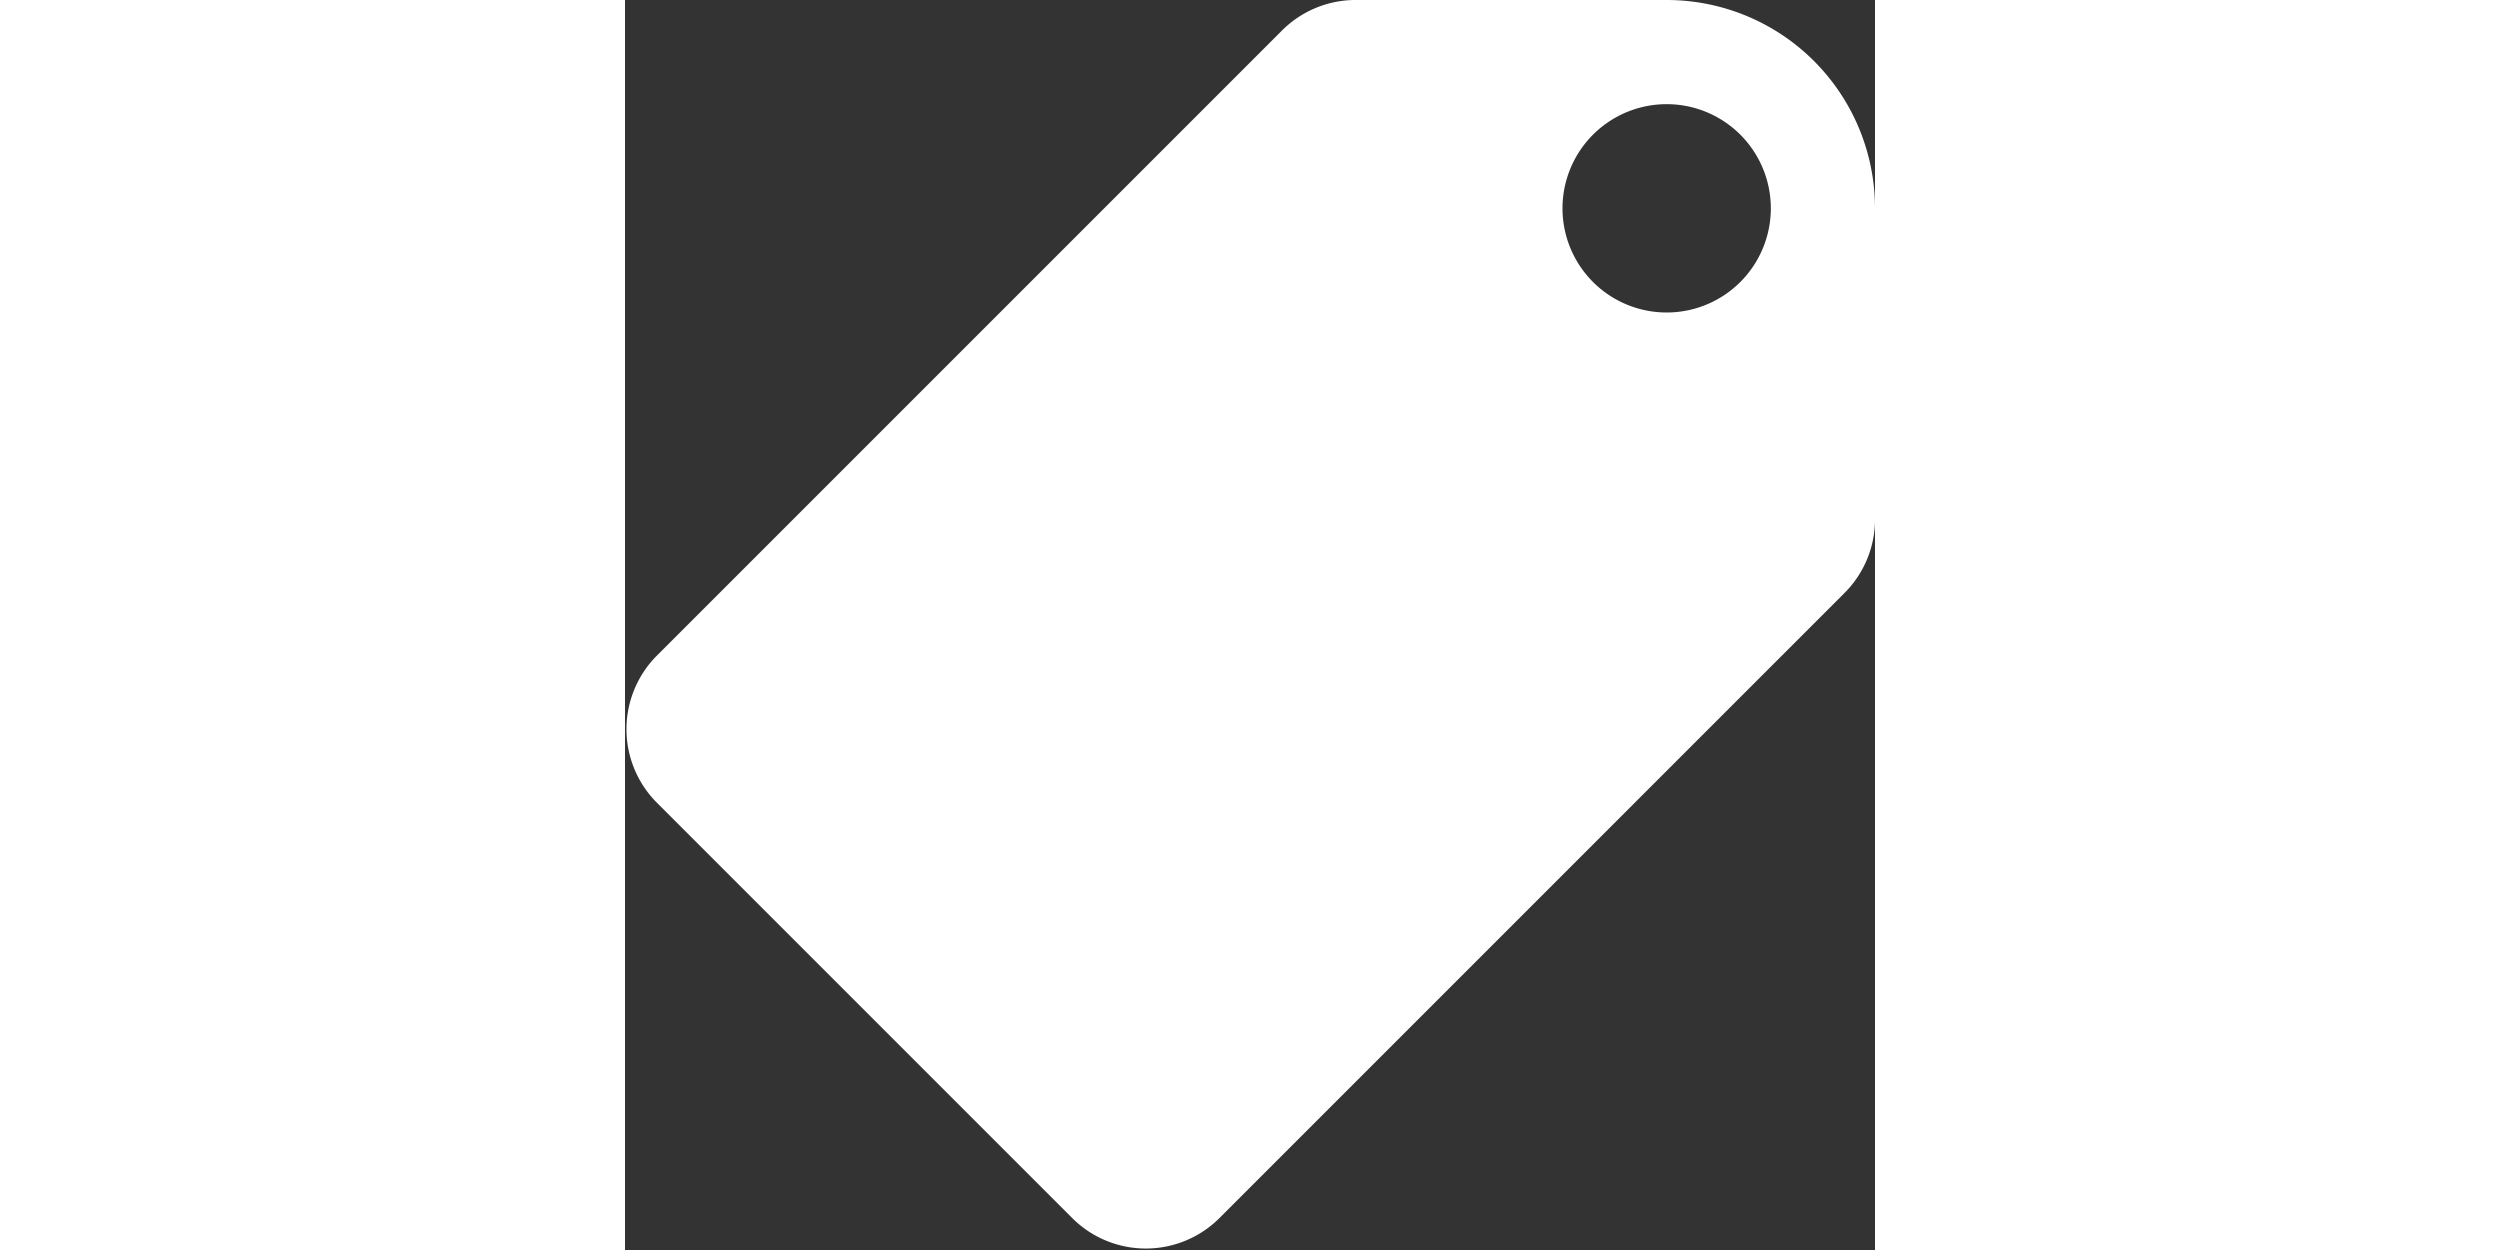 <svg xmlns="http://www.w3.org/2000/svg" class="icon icon-discount" viewBox="0 0 12 12" width="24"><rect x="0" y="0" width="12" height="12" fill="#333333" stroke="none"/><path fill-rule="evenodd" clip-rule="evenodd" d="M7 0h3a2 2 0 0 1 2 2v3a1 1 0 0 1-.3.7l-6 6a1 1 0 0 1-1.4 0l-4-4a1 1 0 0 1 0-1.4l6-6A1 1 0 0 1 7 0zm2 2a1 1 0 1 0 2 0 1 1 0 0 0-2 0z" fill="#fff"/></svg>